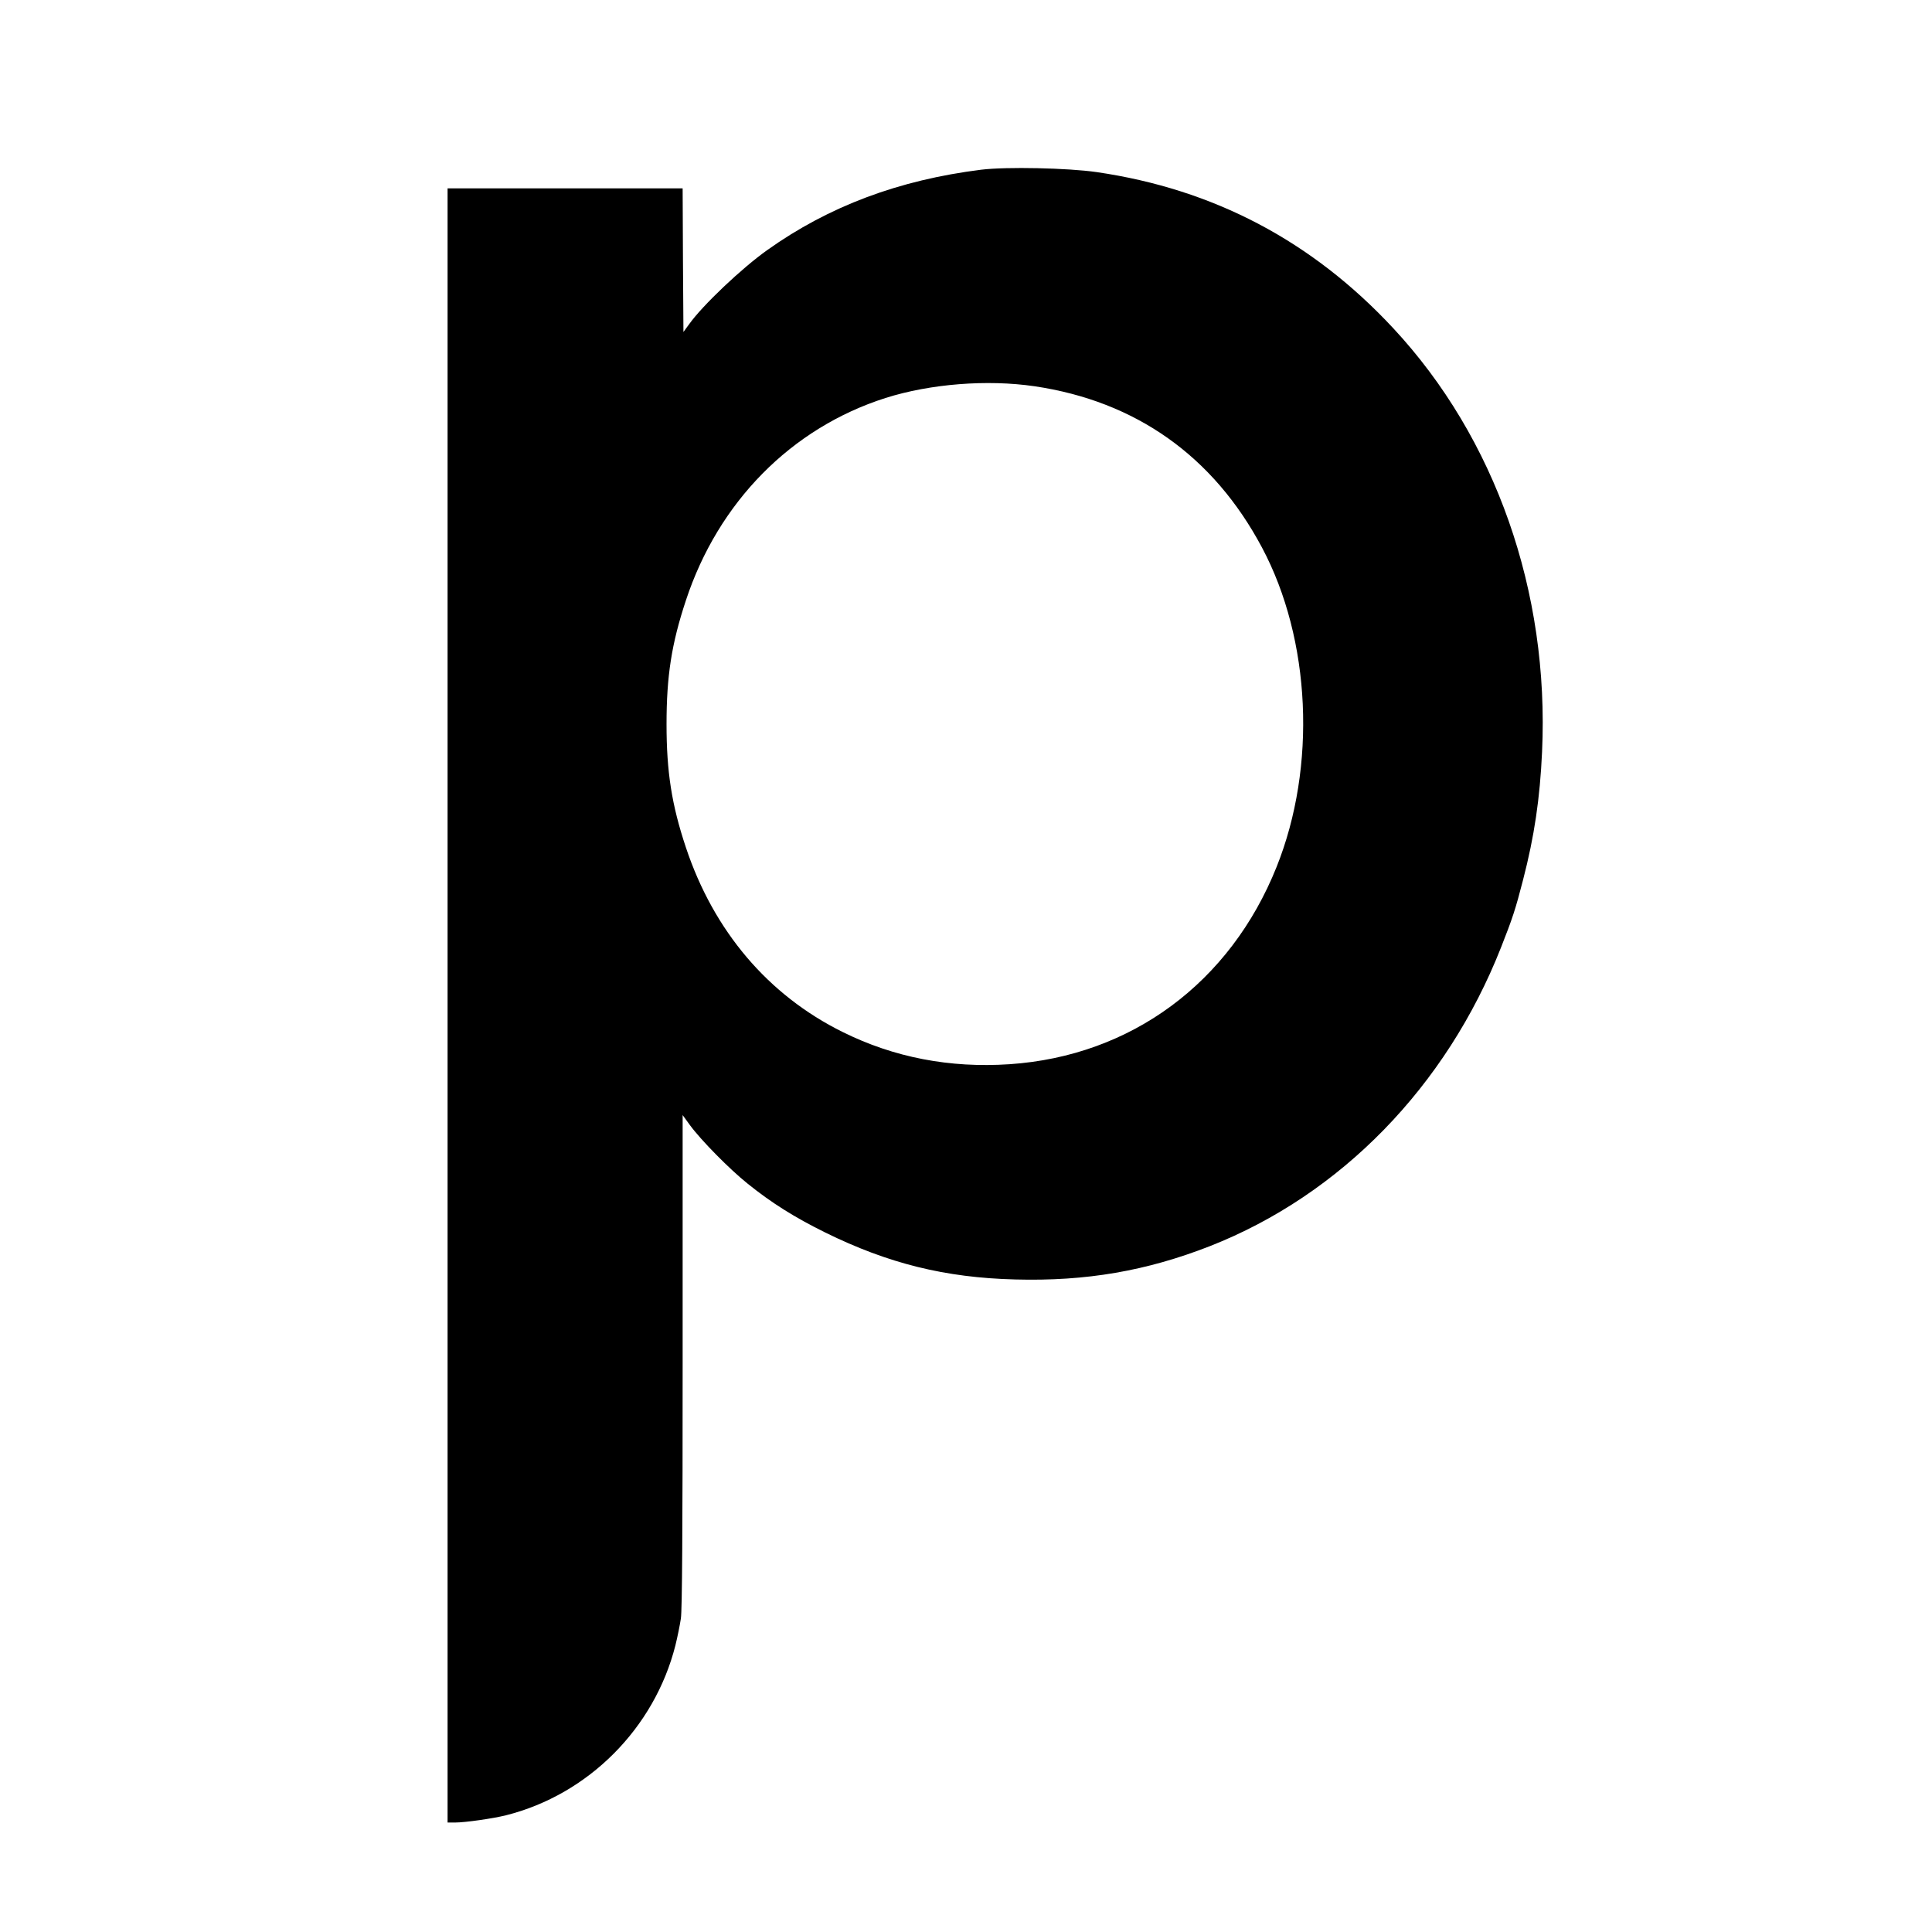 <?xml version="1.0" standalone="no"?>
<!DOCTYPE svg PUBLIC "-//W3C//DTD SVG 20010904//EN"
 "http://www.w3.org/TR/2001/REC-SVG-20010904/DTD/svg10.dtd">
<svg version="1.0" xmlns="http://www.w3.org/2000/svg"
 width="1200pt" height="1200pt" viewBox="0 0 1200 1200"
 preserveAspectRatio="xMidYMid meet">
<g transform="translate(0,1200) scale(0.1,-0.1)"
fill="#000000" stroke="none">
<path d="M6095 10946 c-512 -64 -947 -227 -1329 -499 -158 -112 -402 -343
-486 -461 l-35 -48 -3 446 -2 446 -730 0 -730 0 0 -5075 0 -5075 48 0 c61 0
236 25 315 45 512 129 922 541 1052 1055 13 52 28 127 34 167 8 49 11 555 11
1599 l0 1528 45 -62 c68 -93 246 -274 360 -365 148 -119 290 -208 480 -302
392 -193 746 -281 1181 -292 441 -12 815 53 1209 207 812 319 1468 992 1808
1855 71 180 90 237 137 420 70 270 105 507 118 795 46 995 -290 1950 -924
2631 -504 542 -1116 864 -1842 970 -181 26 -560 34 -717 15z m330 -1345 c630
-93 1111 -434 1413 -1001 305 -572 341 -1361 91 -1985 -288 -719 -903 -1174
-1658 -1225 -371 -25 -719 42 -1037 200 -463 229 -801 627 -974 1147 -88 264
-120 469 -120 765 0 299 31 499 120 768 201 611 654 1071 1240 1258 278 88
631 116 925 73z"/>
</g>
</svg>
